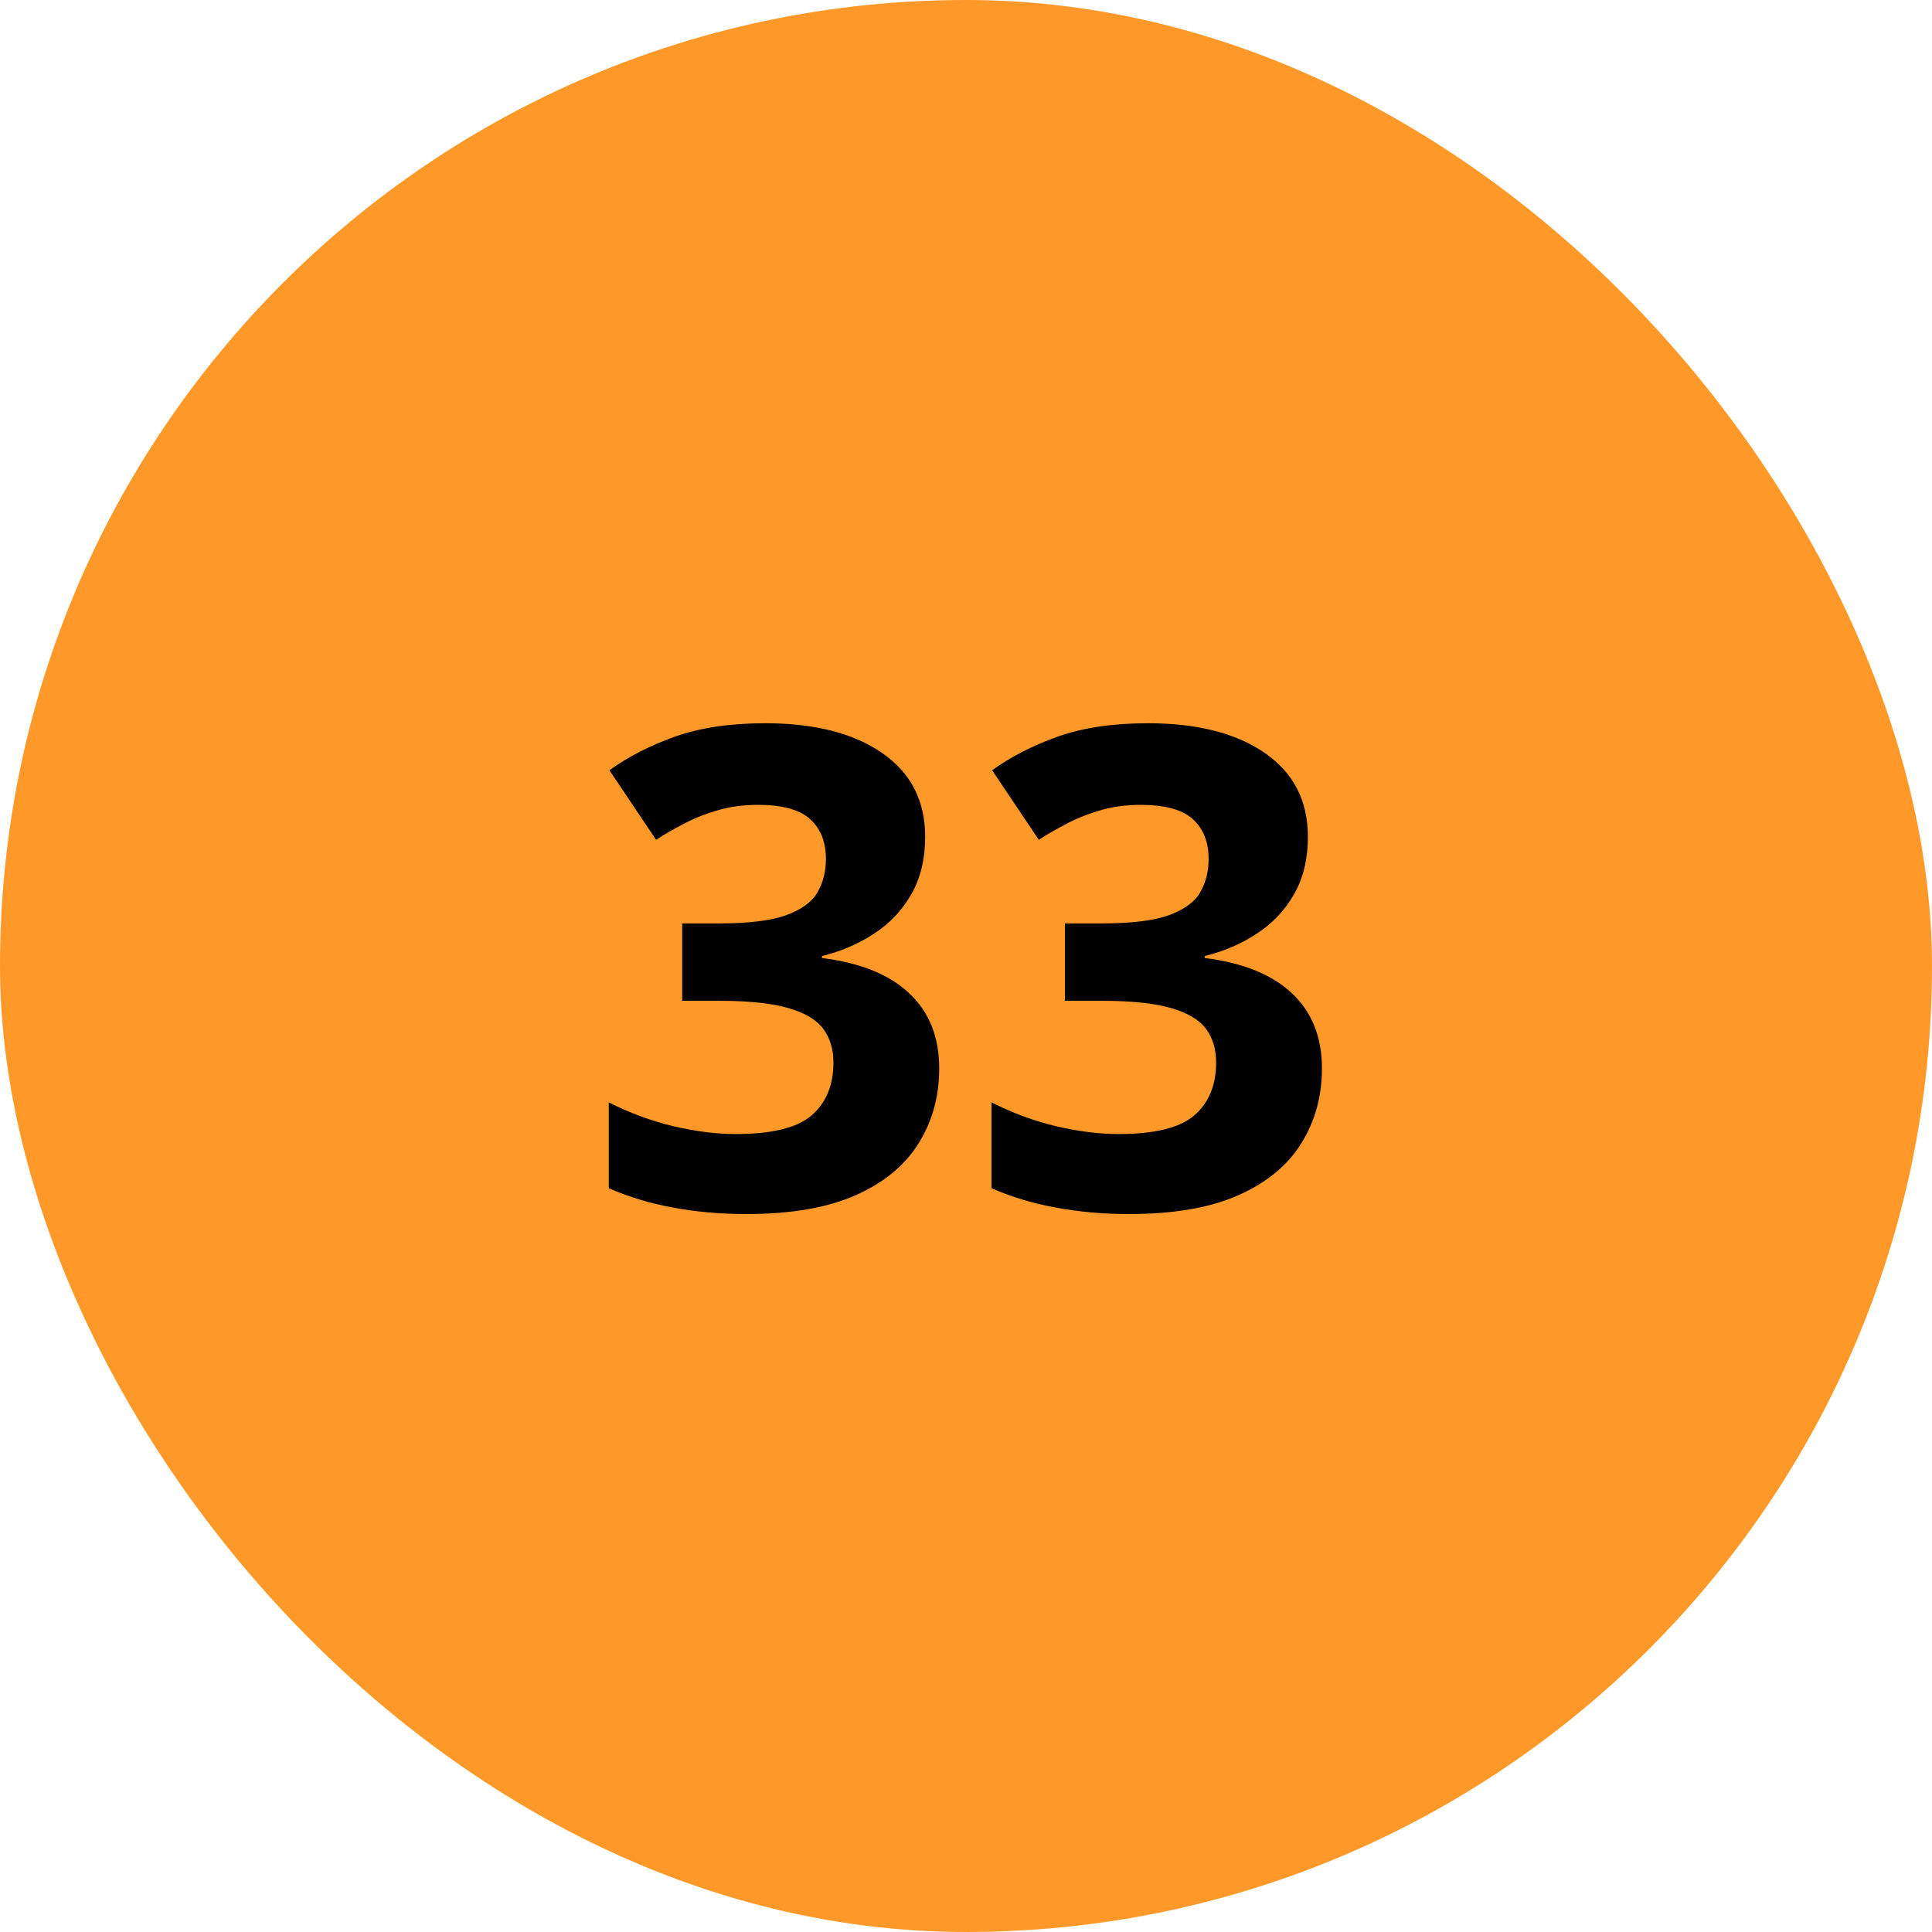 <svg width="52" height="52" viewBox="0 0 52 52" fill="none" xmlns="http://www.w3.org/2000/svg">
<rect width="52" height="52" rx="26" fill="#FE9929"/>
<path d="M24.901 22.524C24.901 23.116 24.778 23.629 24.532 24.062C24.286 24.496 23.952 24.851 23.53 25.126C23.114 25.401 22.645 25.604 22.124 25.732V25.785C23.155 25.914 23.938 26.23 24.471 26.734C25.01 27.238 25.279 27.912 25.279 28.756C25.279 29.506 25.095 30.177 24.726 30.769C24.362 31.36 23.8 31.826 23.038 32.166C22.276 32.506 21.295 32.676 20.094 32.676C19.385 32.676 18.723 32.617 18.107 32.5C17.498 32.389 16.924 32.216 16.385 31.981V29.67C16.936 29.951 17.513 30.165 18.116 30.311C18.72 30.452 19.282 30.523 19.804 30.523C20.776 30.523 21.456 30.355 21.843 30.021C22.235 29.682 22.432 29.207 22.432 28.598C22.432 28.24 22.341 27.939 22.159 27.692C21.977 27.446 21.661 27.259 21.21 27.13C20.765 27.001 20.141 26.936 19.338 26.936H18.362V24.854H19.355C20.146 24.854 20.747 24.78 21.157 24.634C21.573 24.481 21.855 24.276 22.001 24.019C22.153 23.755 22.23 23.456 22.23 23.122C22.23 22.665 22.089 22.308 21.808 22.05C21.526 21.792 21.058 21.663 20.401 21.663C19.991 21.663 19.616 21.716 19.276 21.821C18.942 21.921 18.641 22.044 18.371 22.19C18.102 22.331 17.864 22.469 17.659 22.604L16.402 20.731C16.906 20.368 17.495 20.066 18.169 19.826C18.849 19.586 19.657 19.466 20.595 19.466C21.919 19.466 22.968 19.732 23.741 20.266C24.515 20.799 24.901 21.552 24.901 22.524ZM35.202 22.524C35.202 23.116 35.079 23.629 34.833 24.062C34.587 24.496 34.253 24.851 33.831 25.126C33.415 25.401 32.946 25.604 32.425 25.732V25.785C33.456 25.914 34.238 26.23 34.772 26.734C35.31 27.238 35.58 27.912 35.58 28.756C35.58 29.506 35.395 30.177 35.026 30.769C34.663 31.36 34.101 31.826 33.339 32.166C32.577 32.506 31.596 32.676 30.395 32.676C29.686 32.676 29.023 32.617 28.408 32.5C27.799 32.389 27.225 32.216 26.686 31.981V29.67C27.236 29.951 27.814 30.165 28.417 30.311C29.02 30.452 29.583 30.523 30.105 30.523C31.077 30.523 31.757 30.355 32.144 30.021C32.536 29.682 32.732 29.207 32.732 28.598C32.732 28.24 32.642 27.939 32.46 27.692C32.278 27.446 31.962 27.259 31.511 27.13C31.065 27.001 30.441 26.936 29.639 26.936H28.663V24.854H29.656C30.447 24.854 31.048 24.78 31.458 24.634C31.874 24.481 32.155 24.276 32.302 24.019C32.454 23.755 32.53 23.456 32.53 23.122C32.53 22.665 32.39 22.308 32.108 22.05C31.827 21.792 31.358 21.663 30.702 21.663C30.292 21.663 29.917 21.716 29.577 21.821C29.243 21.921 28.941 22.044 28.672 22.19C28.402 22.331 28.165 22.469 27.96 22.604L26.703 20.731C27.207 20.368 27.796 20.066 28.47 19.826C29.149 19.586 29.958 19.466 30.895 19.466C32.22 19.466 33.269 19.732 34.042 20.266C34.815 20.799 35.202 21.552 35.202 22.524Z" fill="black"/>
</svg>
